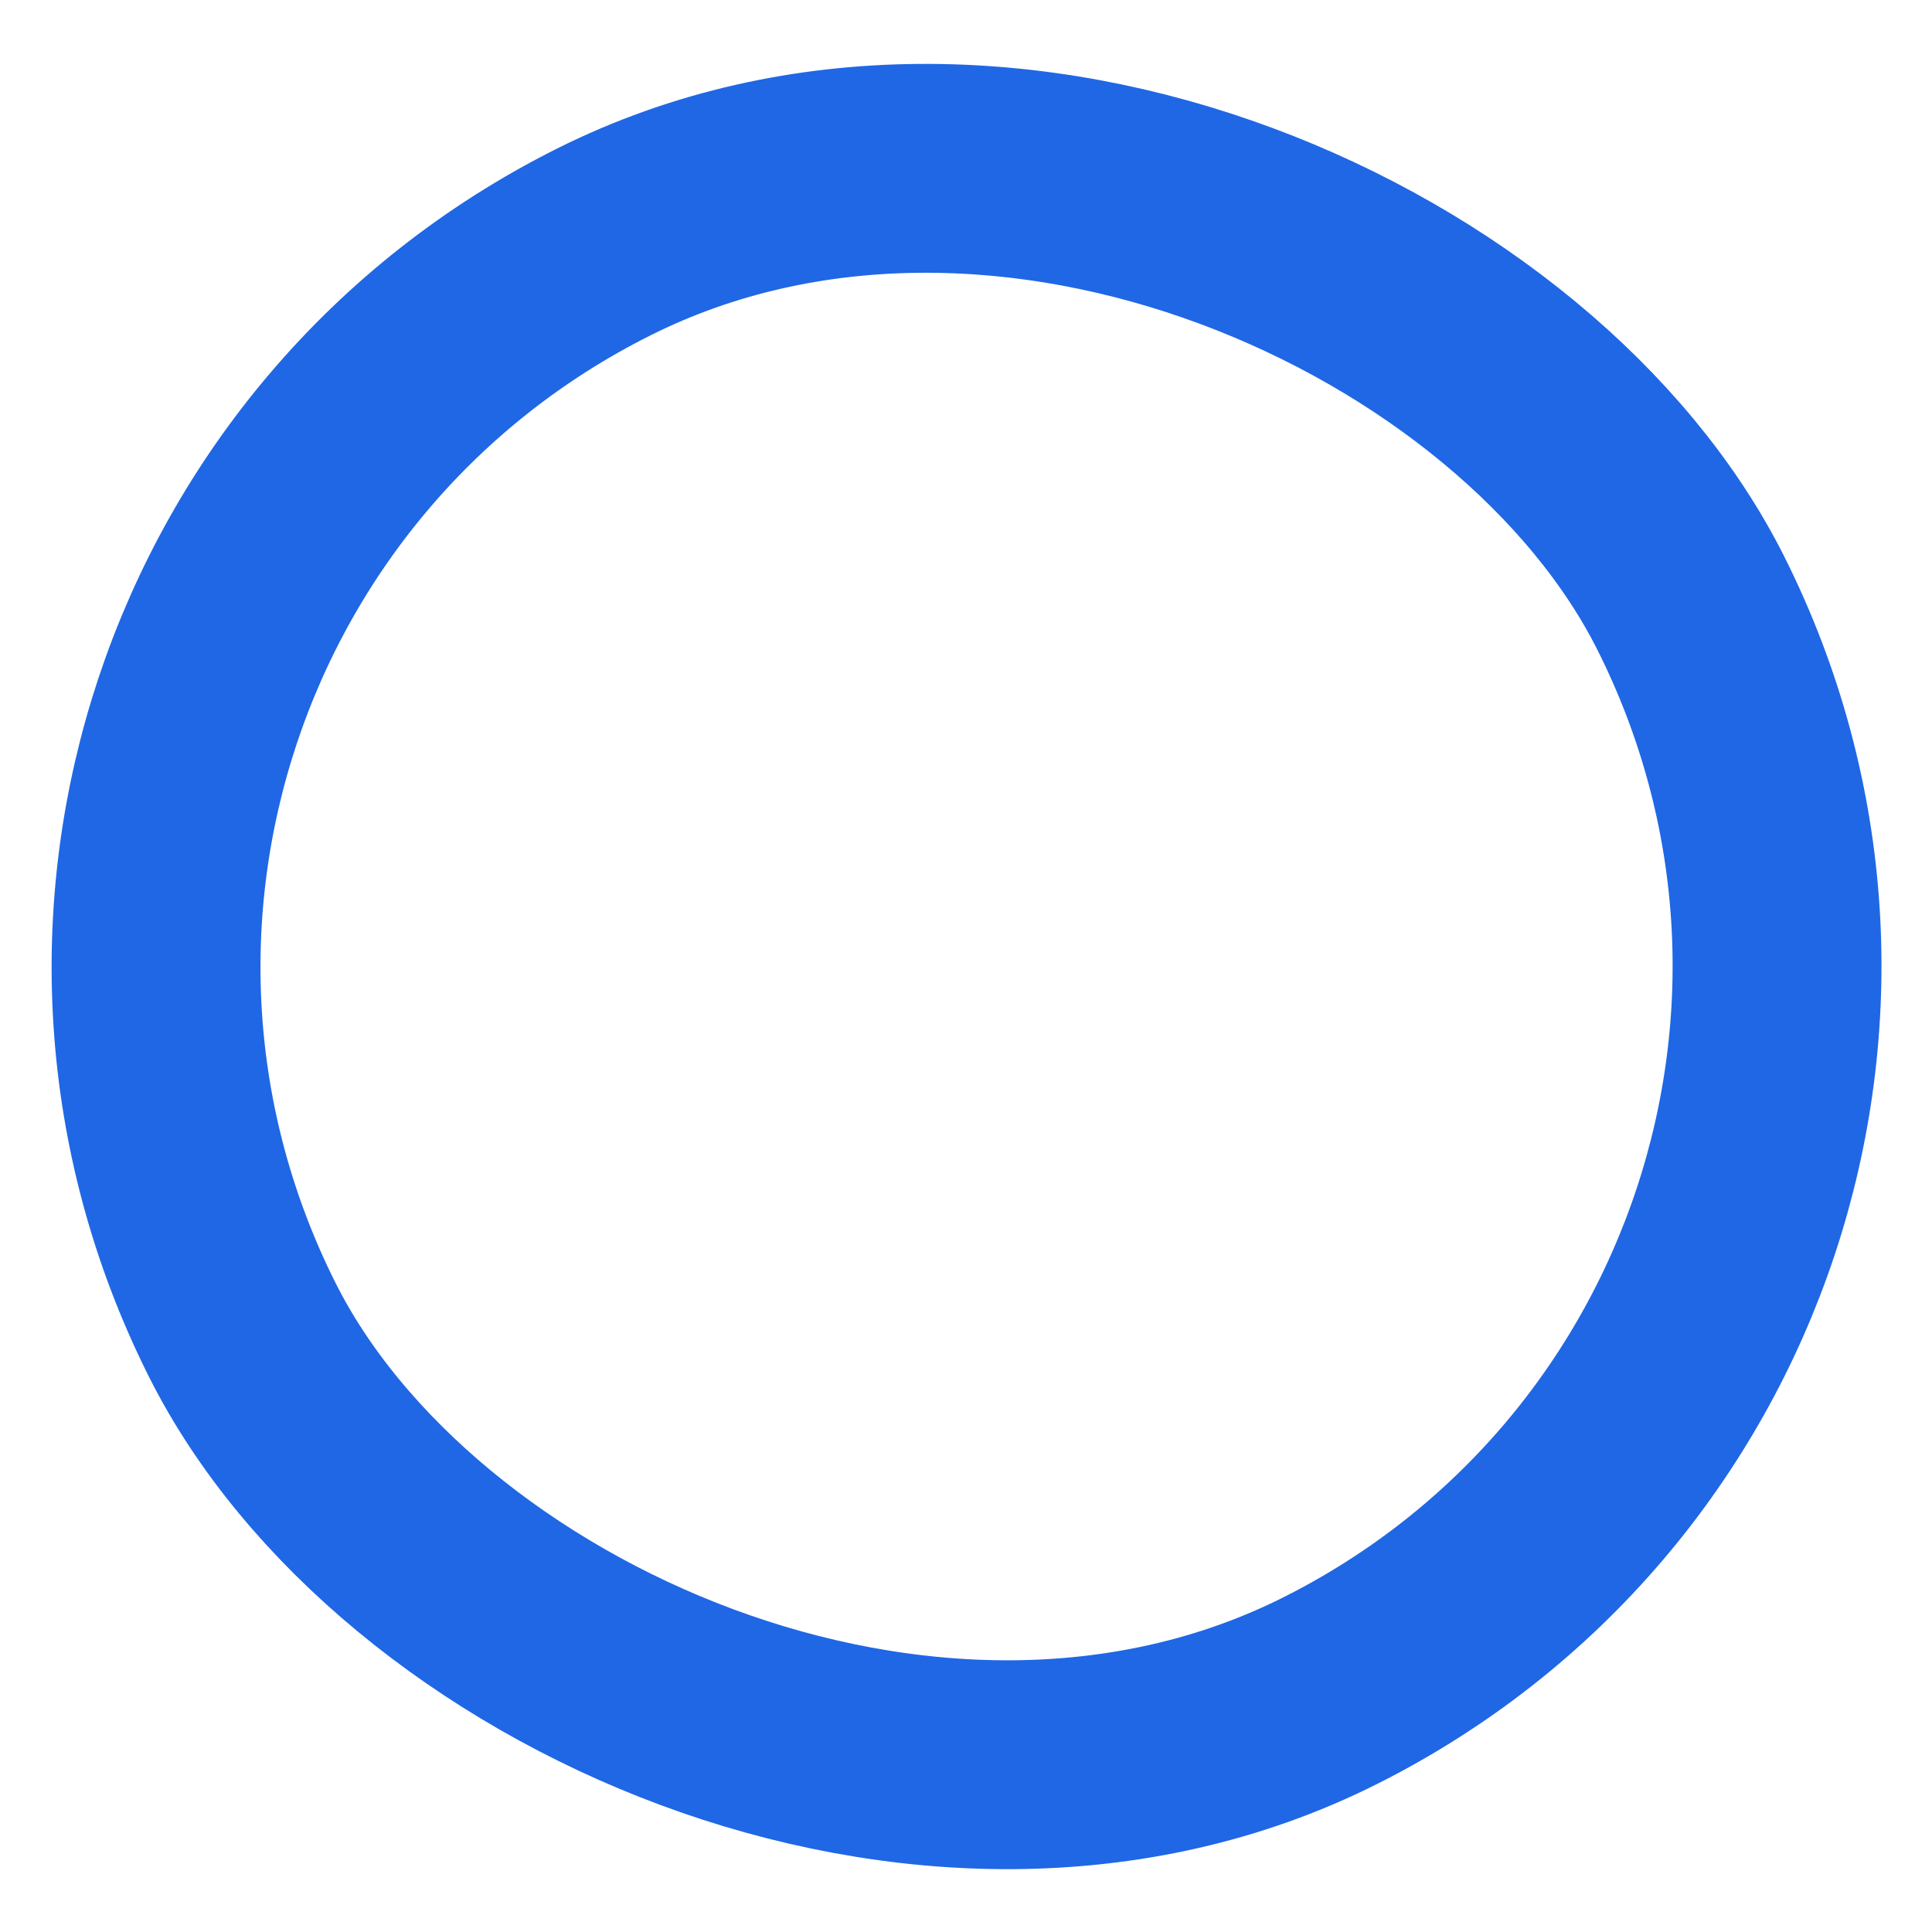 <svg xmlns="http://www.w3.org/2000/svg" width="37" height="37" viewBox="0 0 37 37" fill="none"><rect x="-2.316" y="11.589" width="31.037" height="31.037" rx="15.518" transform="rotate(-26.617 -2.316 11.589)" stroke="#1F67E5" stroke-width="4"></rect></svg>
